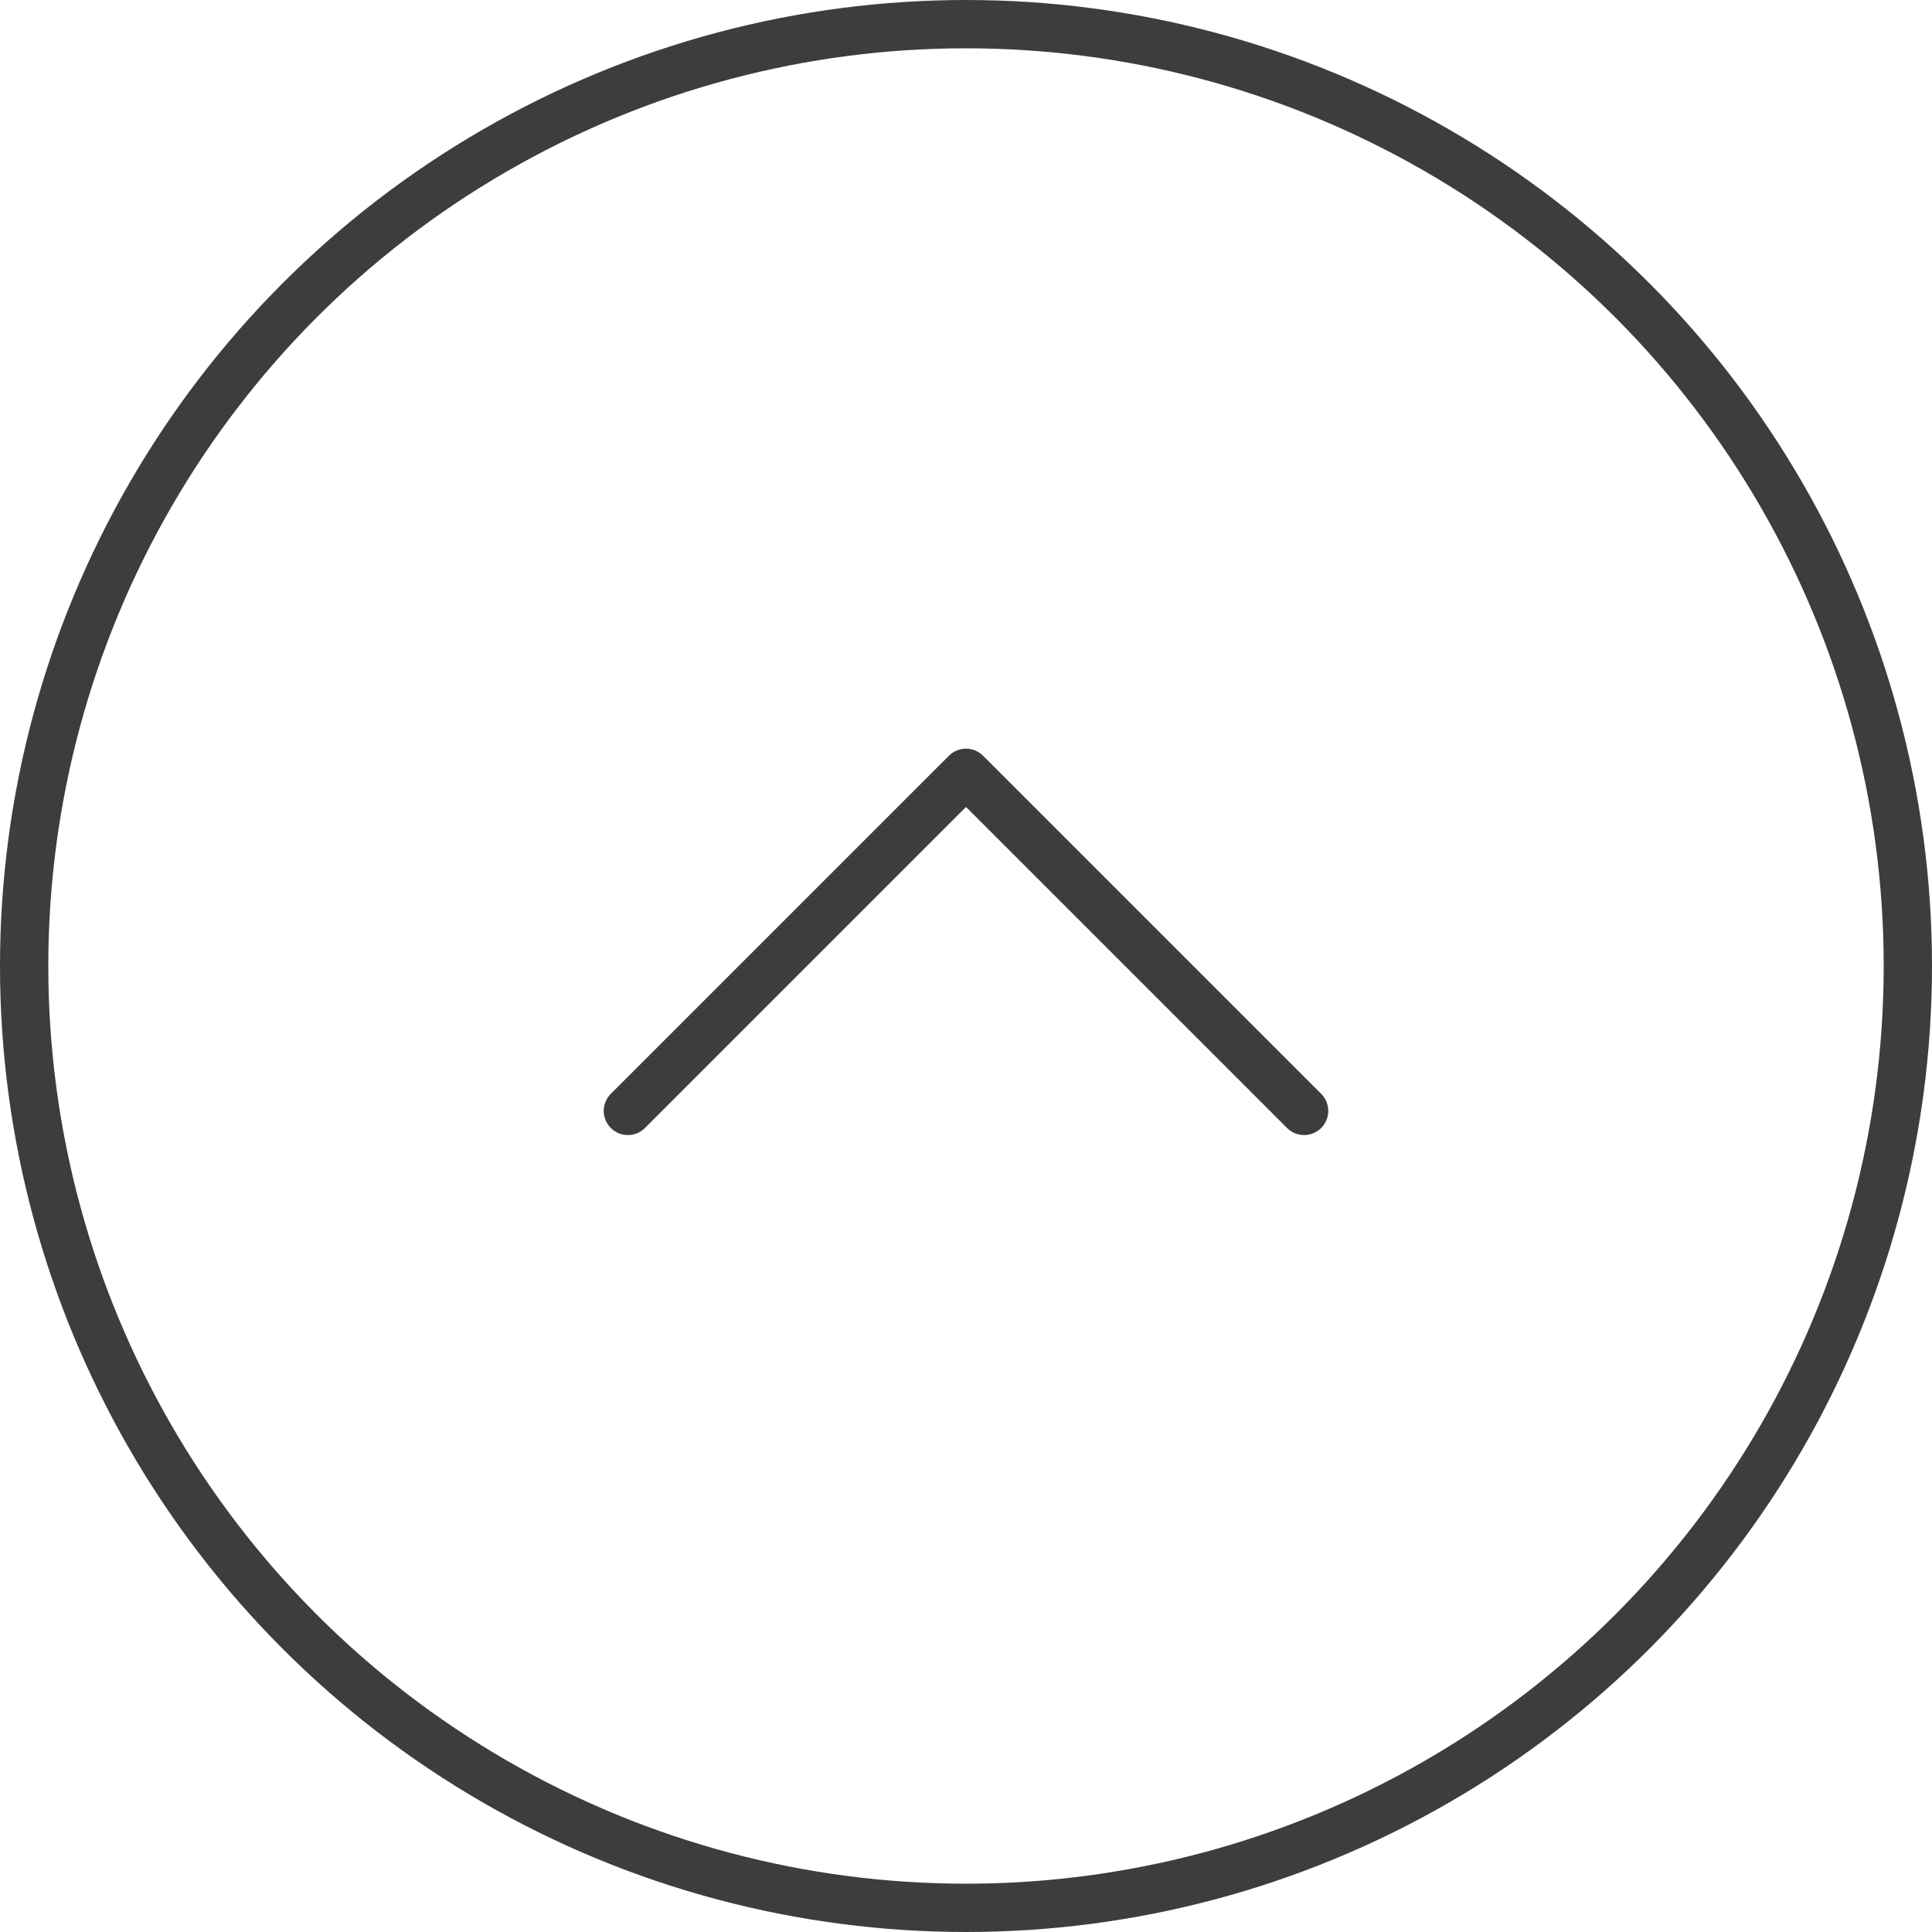 <svg width="40" height="40" viewBox="0 0 40 40" fill="none" xmlns="http://www.w3.org/2000/svg">
<circle cx="20" cy="20" r="19.5" stroke="#3F3C3C"/>
<path d="M13 23L20 16L27 23" stroke="#3F3C3C" stroke-linecap="round" stroke-linejoin="round"/>
</svg>
